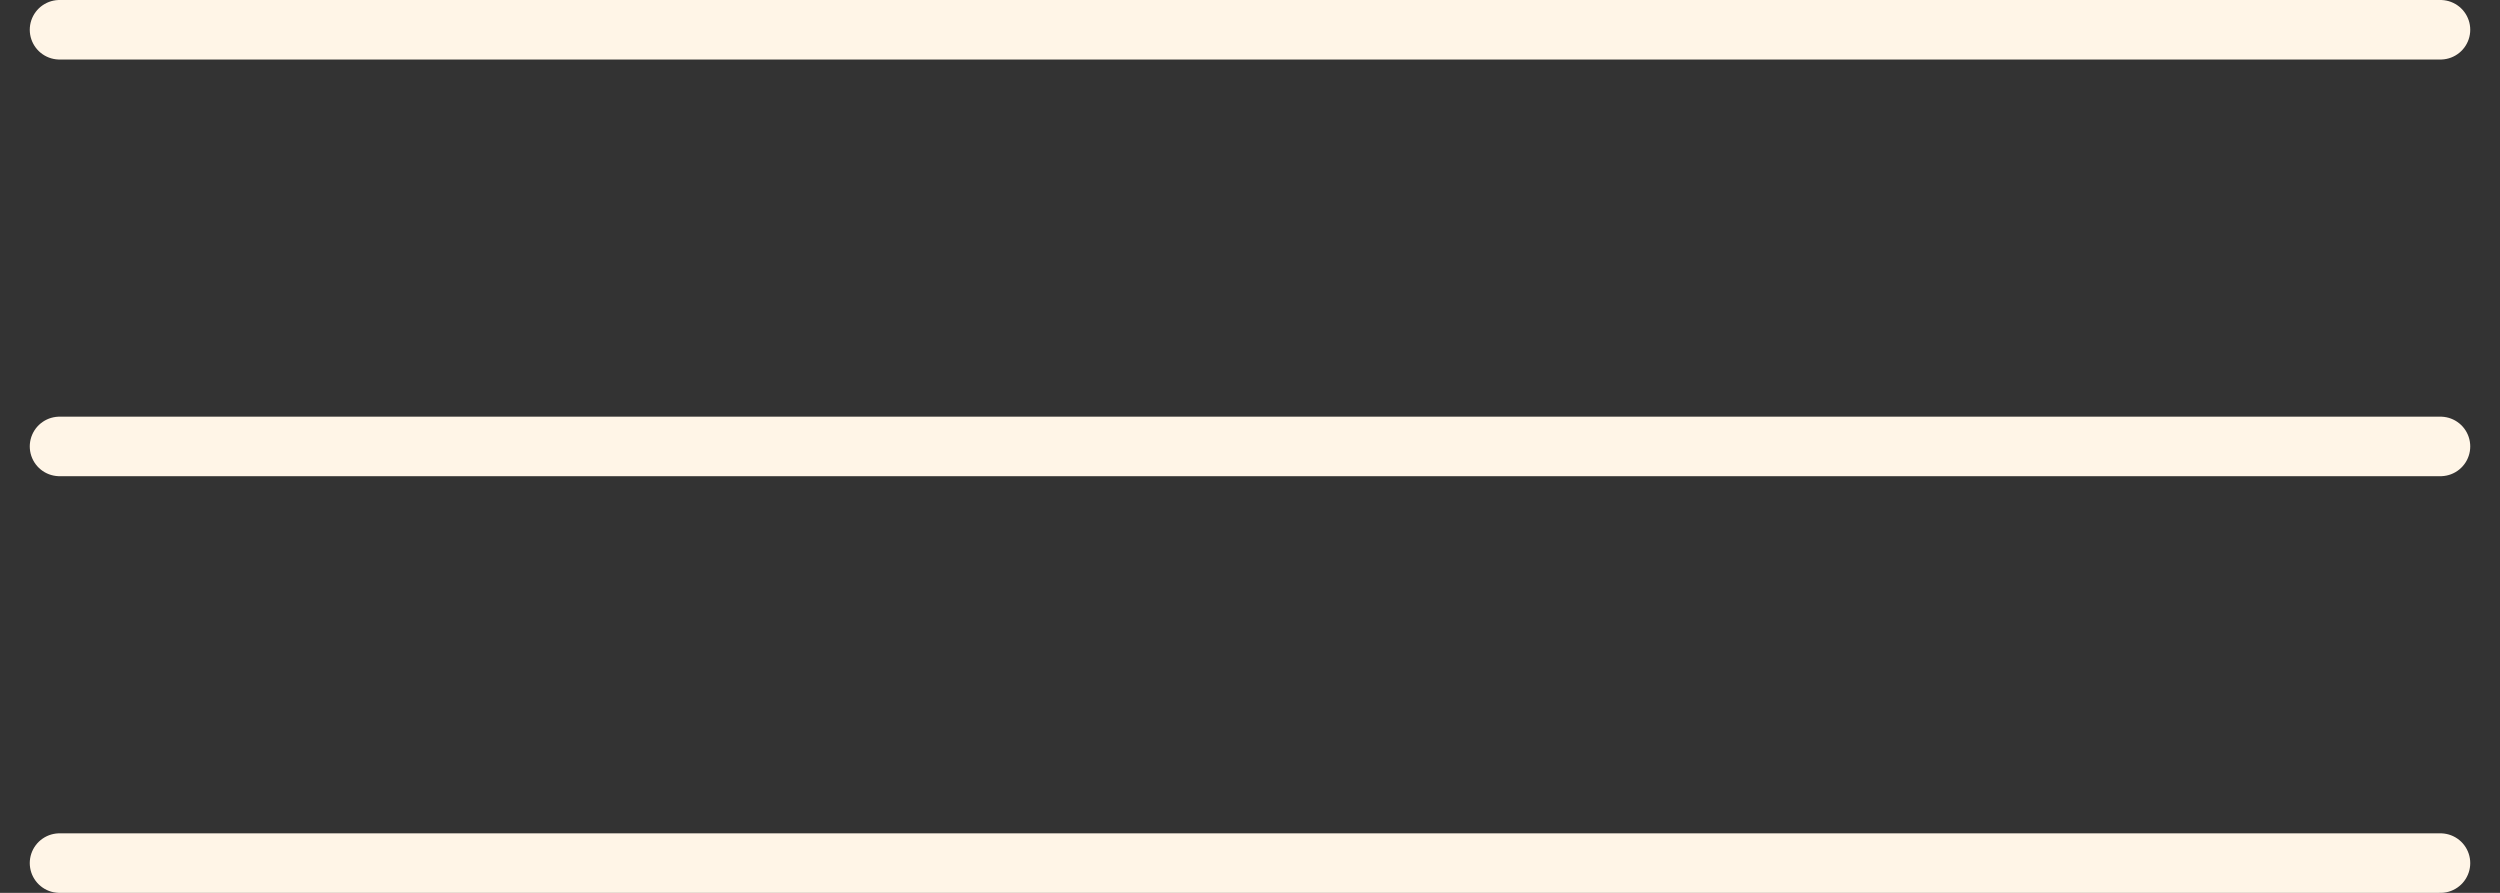 <?xml version="1.0" encoding="UTF-8"?> <svg xmlns="http://www.w3.org/2000/svg" width="42" height="15" viewBox="0 0 42 15" fill="none"><rect x="0" y="0" width="42" height="15" fill="#333333" stroke="none"/><path d="M1 0.5H41" stroke="#FFF5E7" stroke-linecap="round"></path><path d="M1 7.5H41" stroke="#FFF5E7" stroke-linecap="round"></path><path d="M1 14.5H41" stroke="#FFF5E7" stroke-linecap="round"></path></svg> 